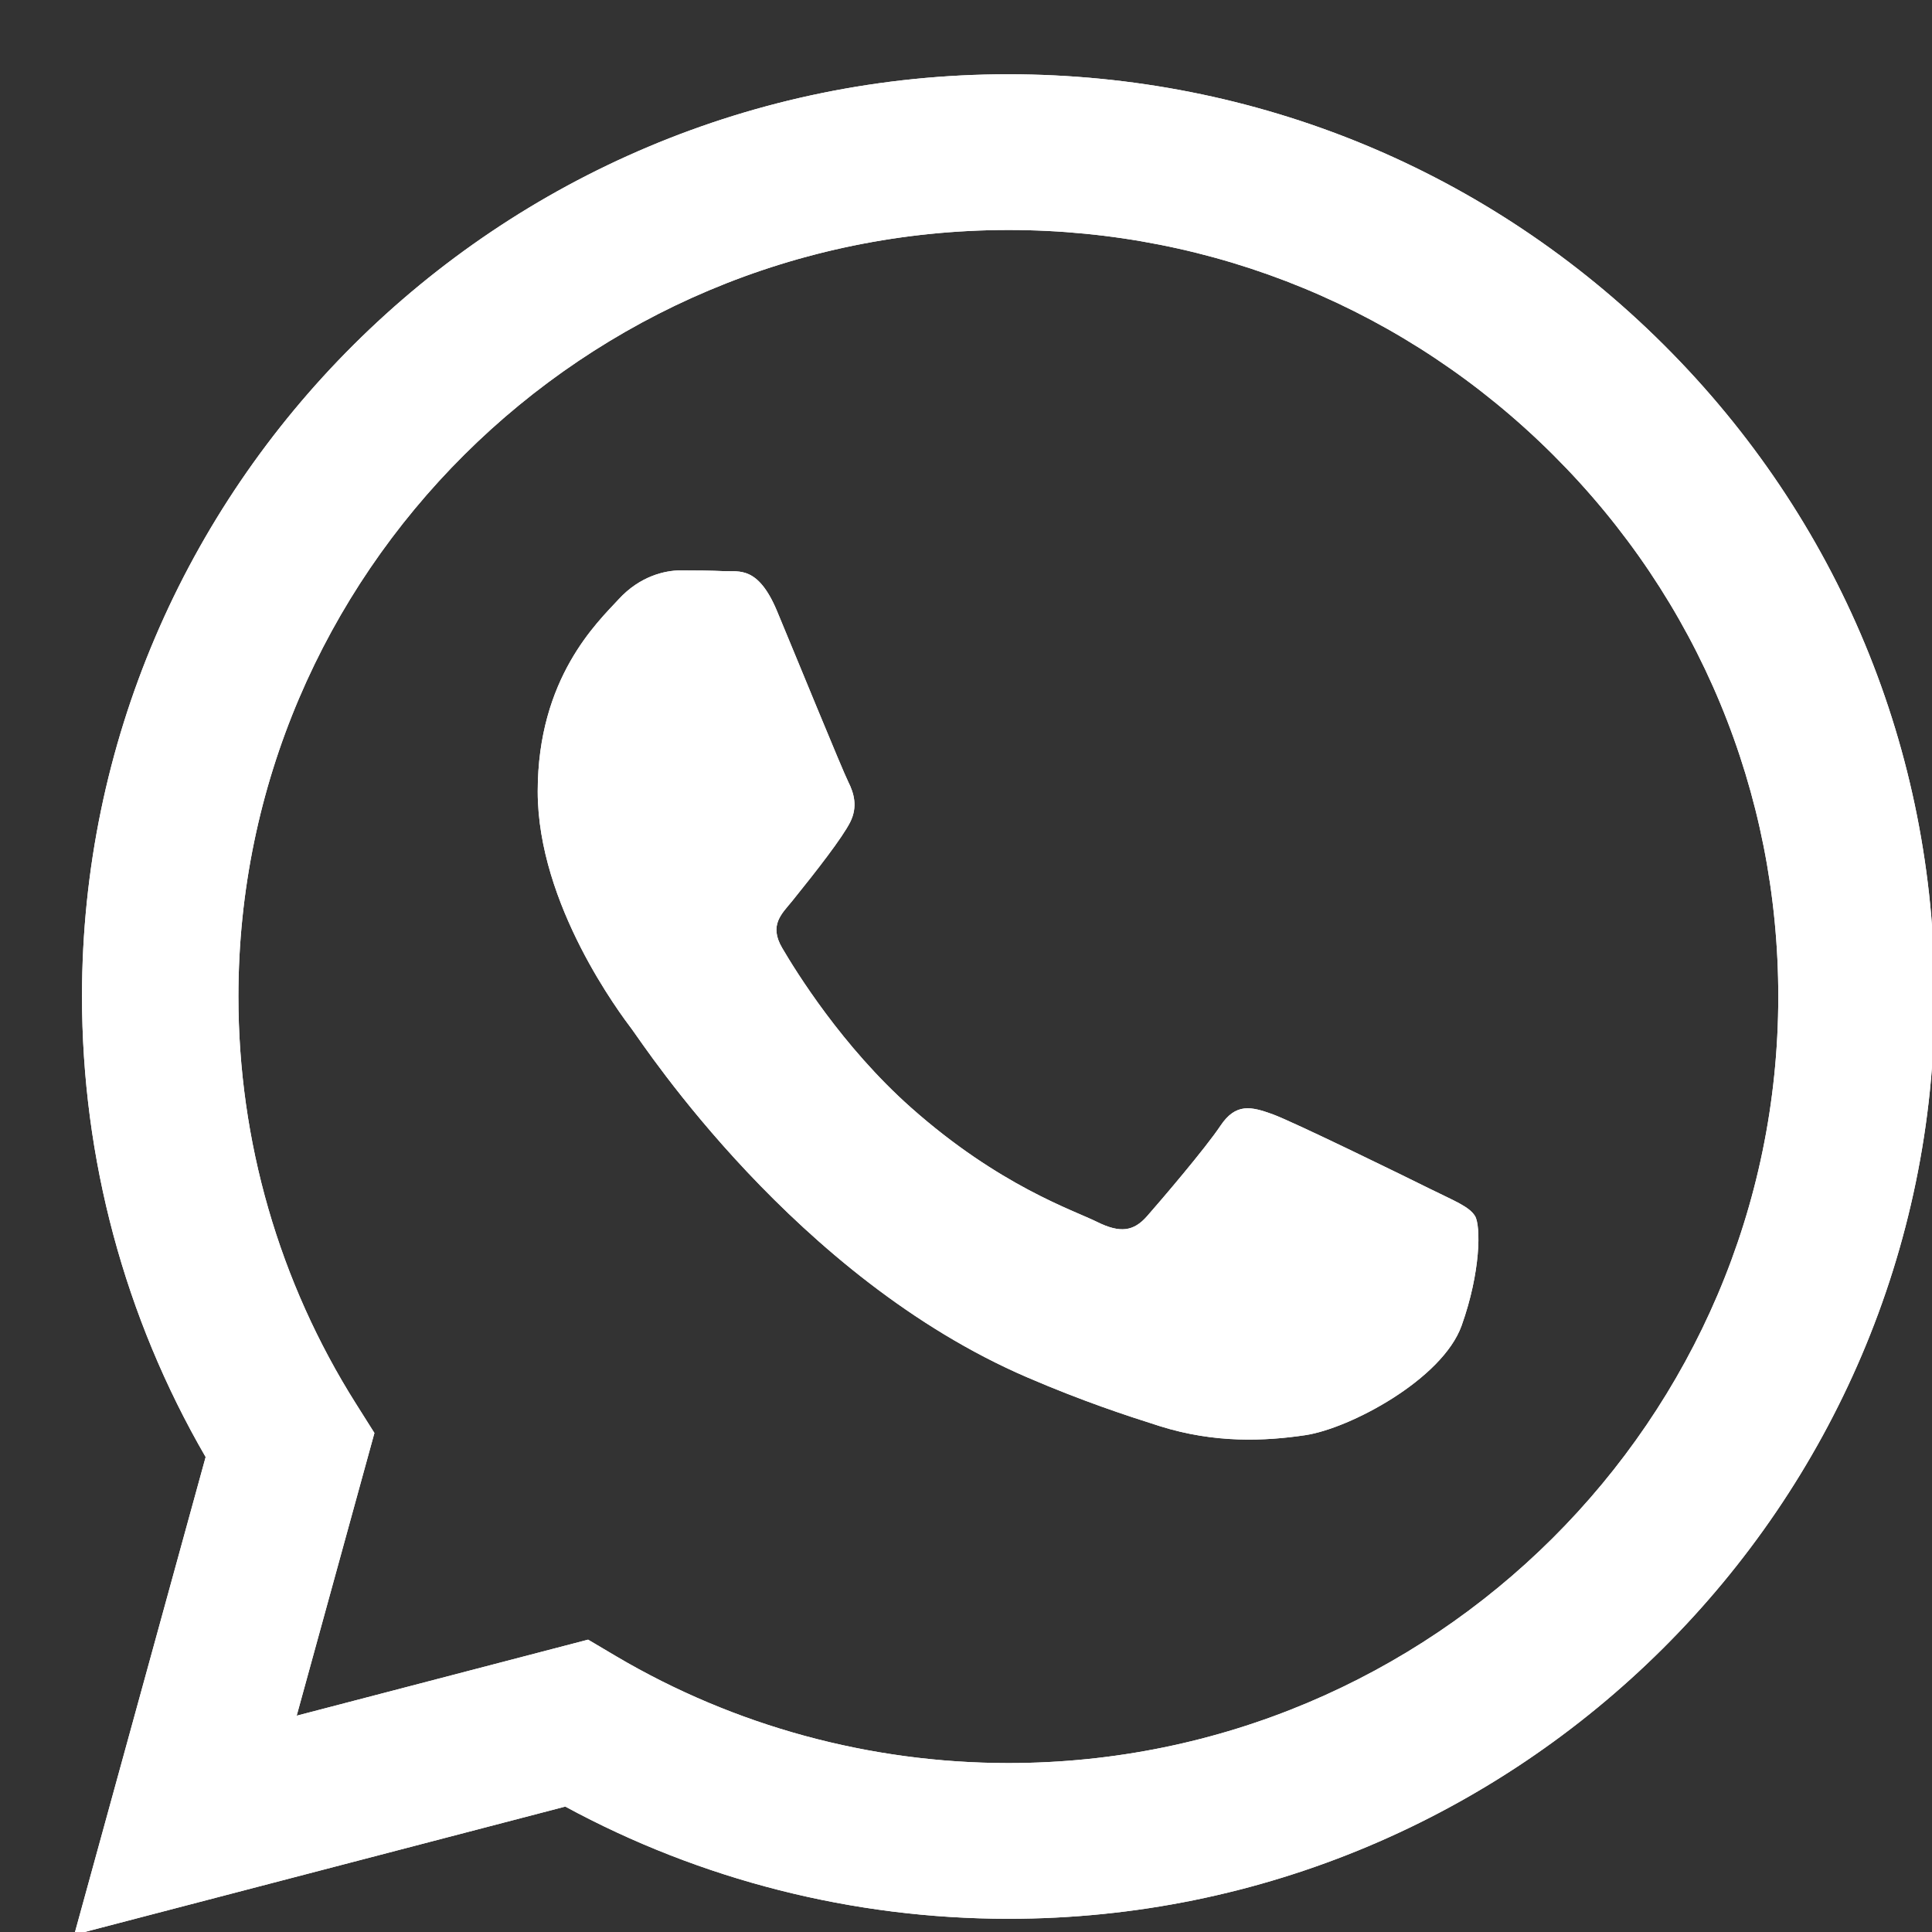 <svg width="25" height="25" viewBox="0 0 25 25" fill="none" xmlns="http://www.w3.org/2000/svg">
<rect x="0" y="0" width="25" height="25" fill="#333333" stroke="none"/>
<g clip-path="url(#clip0_1617_2555)">
<path fill-rule="evenodd" clip-rule="evenodd" d="M21.527 4.46C19.264 2.205 16.255 0.963 13.048 0.961C6.441 0.961 1.064 6.313 1.061 12.89C1.061 14.992 1.612 17.045 2.661 18.854L0.961 25.035L7.315 23.377C9.066 24.327 11.037 24.828 13.043 24.829H13.049C19.655 24.829 25.032 19.477 25.035 12.899C25.036 9.712 23.791 6.715 21.527 4.46ZM13.048 22.814H13.044C11.257 22.813 9.503 22.335 7.973 21.432L7.61 21.217L3.839 22.201L4.845 18.543L4.608 18.167C3.611 16.589 3.084 14.764 3.085 12.891C3.087 7.424 7.557 2.976 13.052 2.976C15.713 2.977 18.215 4.01 20.096 5.884C21.977 7.758 23.012 10.249 23.011 12.899C23.009 18.366 18.54 22.814 13.048 22.814ZM18.513 15.388C18.214 15.239 16.741 14.518 16.467 14.418C16.192 14.319 15.992 14.269 15.793 14.567C15.593 14.866 15.019 15.537 14.844 15.736C14.67 15.935 14.495 15.96 14.195 15.811C13.896 15.662 12.931 15.347 11.787 14.331C10.897 13.541 10.296 12.565 10.121 12.266C9.946 11.968 10.119 11.822 10.252 11.658C10.576 11.257 10.901 10.837 11.001 10.639C11.101 10.44 11.051 10.265 10.976 10.116C10.901 9.967 10.302 8.5 10.053 7.903C9.809 7.322 9.562 7.4 9.379 7.391C9.204 7.383 9.004 7.381 8.804 7.381C8.605 7.381 8.28 7.455 8.006 7.754C7.731 8.052 6.958 8.773 6.958 10.241C6.958 11.708 8.031 13.125 8.181 13.324C8.33 13.523 10.293 16.534 13.297 17.825C14.011 18.132 14.569 18.315 15.004 18.453C15.722 18.68 16.375 18.648 16.891 18.571C17.466 18.485 18.663 17.85 18.913 17.154C19.162 16.457 19.162 15.861 19.087 15.736C19.012 15.612 18.813 15.537 18.513 15.388Z" fill="white"/>
<path fill-rule="evenodd" clip-rule="evenodd" d="M21.527 4.46C19.264 2.205 16.255 0.963 13.048 0.961C6.441 0.961 1.064 6.313 1.061 12.89C1.061 14.992 1.612 17.045 2.661 18.854L0.961 25.035L7.315 23.377C9.066 24.327 11.037 24.828 13.043 24.829H13.049C19.655 24.829 25.032 19.477 25.035 12.899C25.036 9.712 23.791 6.715 21.527 4.46ZM13.048 22.814H13.044C11.257 22.813 9.503 22.335 7.973 21.432L7.61 21.217L3.839 22.201L4.845 18.543L4.608 18.167C3.611 16.589 3.084 14.764 3.085 12.891C3.087 7.424 7.557 2.976 13.052 2.976C15.713 2.977 18.215 4.01 20.096 5.884C21.977 7.758 23.012 10.249 23.011 12.899C23.009 18.366 18.54 22.814 13.048 22.814ZM18.513 15.388C18.214 15.239 16.741 14.518 16.467 14.418C16.192 14.319 15.992 14.269 15.793 14.567C15.593 14.866 15.019 15.537 14.844 15.736C14.67 15.935 14.495 15.96 14.195 15.811C13.896 15.662 12.931 15.347 11.787 14.331C10.897 13.541 10.296 12.565 10.121 12.266C9.946 11.968 10.119 11.822 10.252 11.658C10.576 11.257 10.901 10.837 11.001 10.639C11.101 10.44 11.051 10.265 10.976 10.116C10.901 9.967 10.302 8.5 10.053 7.903C9.809 7.322 9.562 7.4 9.379 7.391C9.204 7.383 9.004 7.381 8.804 7.381C8.605 7.381 8.28 7.455 8.006 7.754C7.731 8.052 6.958 8.773 6.958 10.241C6.958 11.708 8.031 13.125 8.181 13.324C8.33 13.523 10.293 16.534 13.297 17.825C14.011 18.132 14.569 18.315 15.004 18.453C15.722 18.68 16.375 18.648 16.891 18.571C17.466 18.485 18.663 17.85 18.913 17.154C19.162 16.457 19.162 15.861 19.087 15.736C19.012 15.612 18.813 15.537 18.513 15.388Z" fill="white"/>
</g>
<defs>
<clipPath id="clip0_1617_2555">
<rect width="25" height="25" fill="white"/>
</clipPath>
</defs>
</svg>
